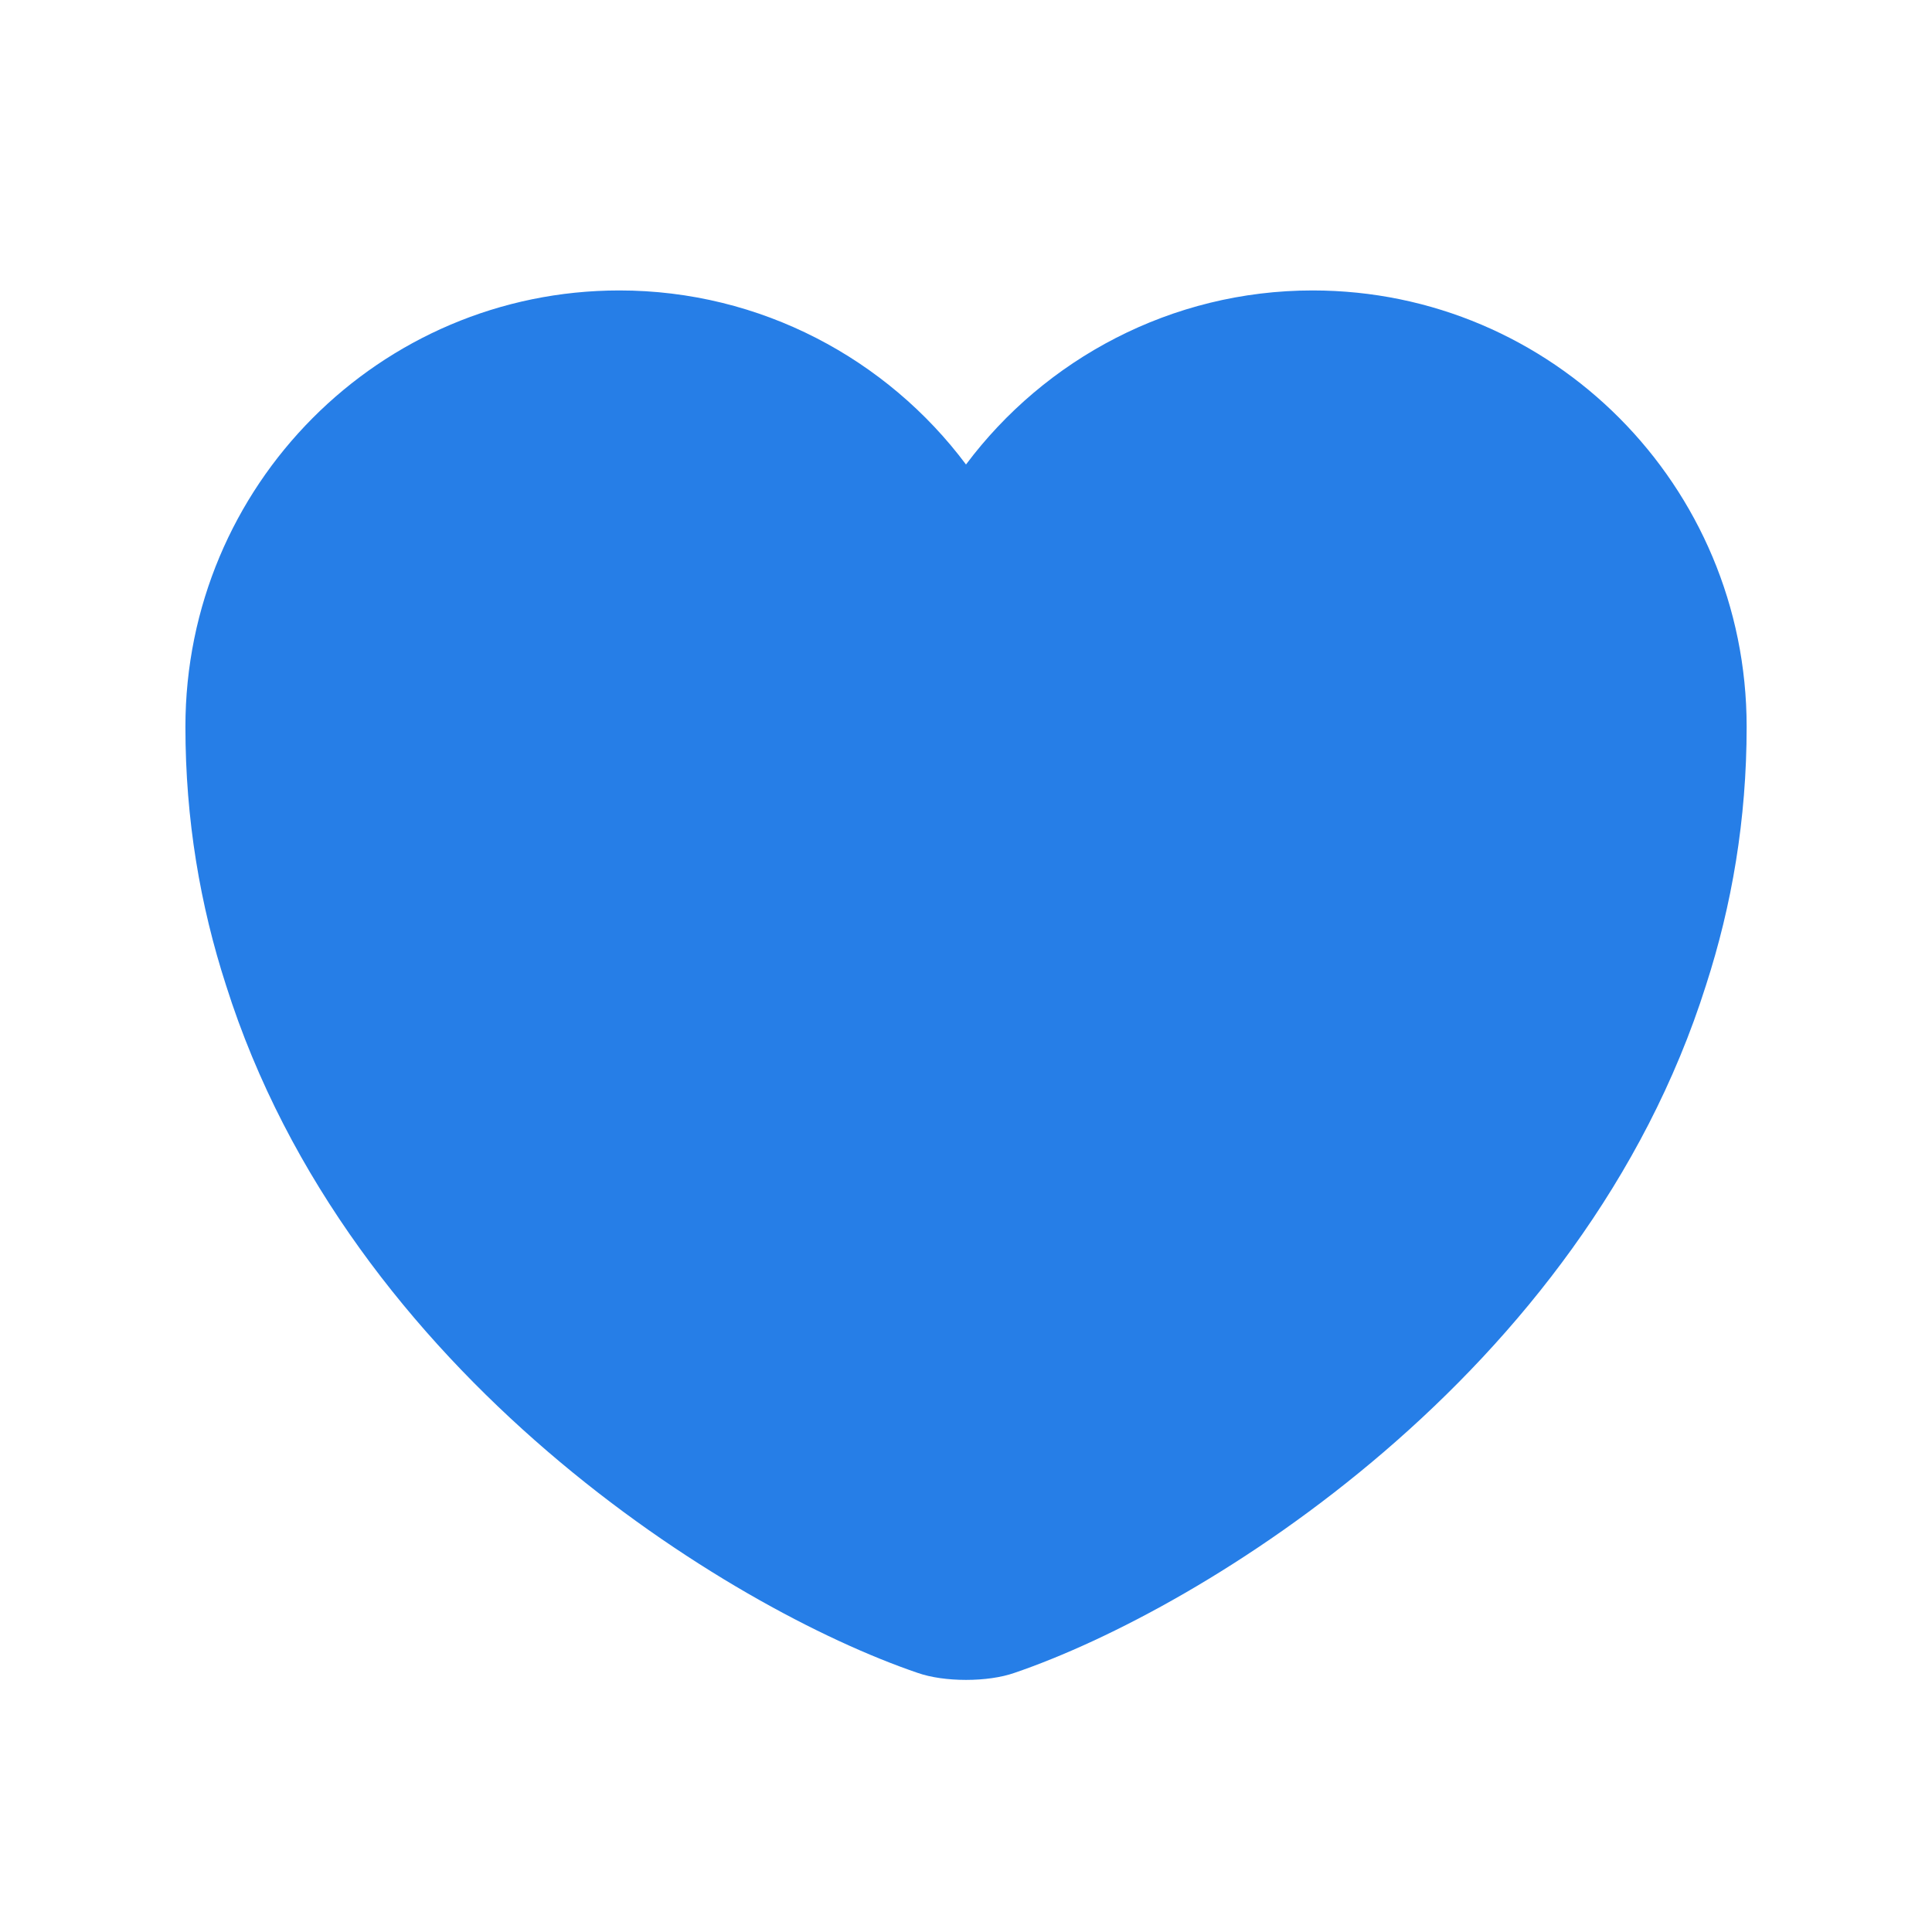 <svg width="33" height="33" viewBox="0 0 33 33" fill="none" xmlns="http://www.w3.org/2000/svg">
<path d="M22.42 4.961C20.007 4.961 17.847 6.134 16.5 7.934C15.154 6.134 12.994 4.961 10.58 4.961C6.487 4.961 3.167 8.294 3.167 12.414C3.167 14.001 3.42 15.467 3.86 16.827C5.967 23.494 12.46 27.48 15.674 28.574C16.127 28.734 16.874 28.734 17.327 28.574C20.54 27.48 27.034 23.494 29.14 16.827C29.58 15.467 29.834 14.001 29.834 12.414C29.834 8.294 26.514 4.961 22.42 4.961Z" fill="#267EE7"/>
</svg>
